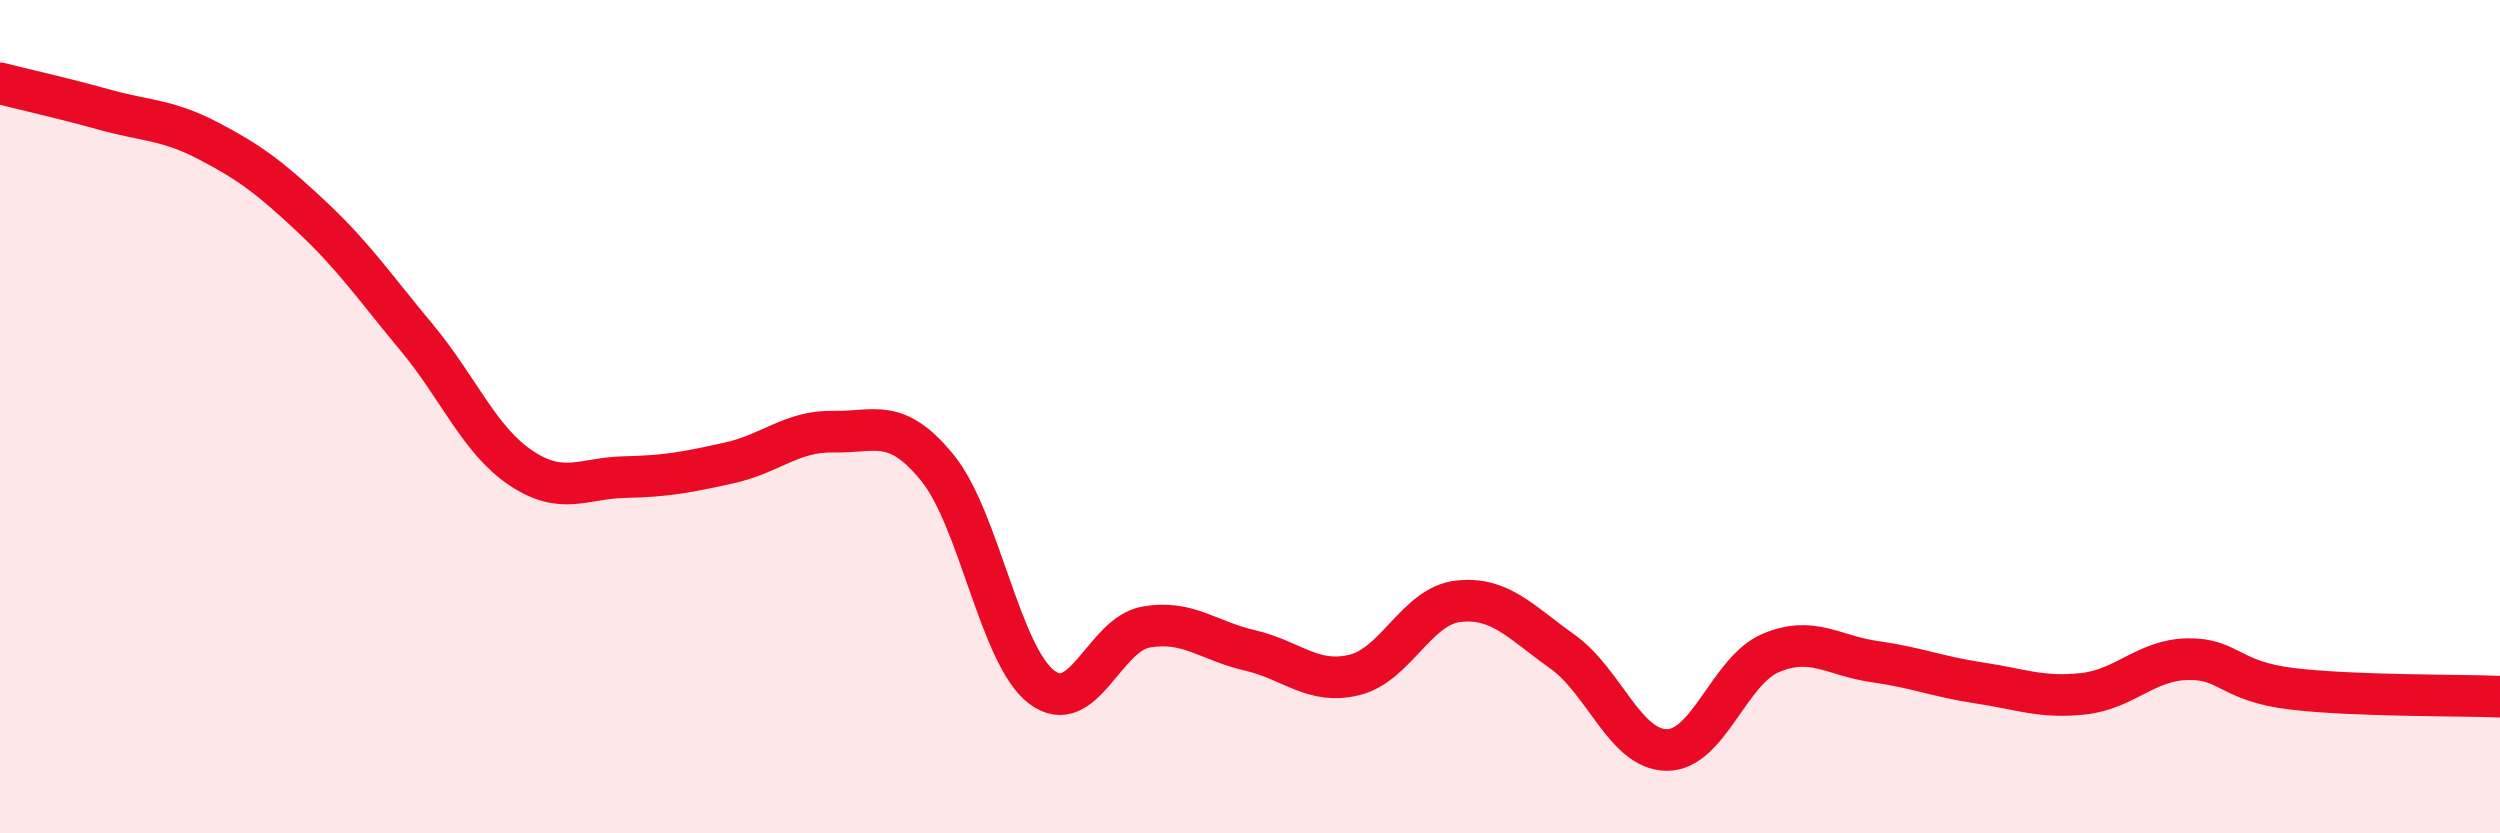 
    <svg width="60" height="20" viewBox="0 0 60 20" xmlns="http://www.w3.org/2000/svg">
      <path
        d="M 0,2 C 0.5,2.13 1.5,2.35 2.5,2.63 C 3.5,2.91 4,2.86 5,3.38 C 6,3.9 6.5,4.28 7.5,5.22 C 8.5,6.16 9,6.9 10,8.1 C 11,9.3 11.5,10.56 12.5,11.23 C 13.5,11.9 14,11.47 15,11.45 C 16,11.43 16.5,11.33 17.5,11.11 C 18.5,10.89 19,10.34 20,10.36 C 21,10.38 21.5,10 22.5,11.23 C 23.5,12.46 24,15.73 25,16.49 C 26,17.25 26.5,15.23 27.5,15.05 C 28.5,14.87 29,15.38 30,15.61 C 31,15.84 31.5,16.44 32.5,16.2 C 33.5,15.96 34,14.54 35,14.43 C 36,14.32 36.5,14.93 37.5,15.64 C 38.5,16.35 39,17.99 40,18 C 41,18.01 41.5,16.09 42.5,15.67 C 43.5,15.25 44,15.74 45,15.88 C 46,16.02 46.5,16.24 47.5,16.39 C 48.5,16.54 49,16.76 50,16.65 C 51,16.54 51.5,15.84 52.5,15.82 C 53.5,15.8 53.5,16.35 55,16.53 C 56.5,16.71 59,16.68 60,16.72L60 20L0 20Z"
        fill="#EB0A25"
        opacity="0.1"
        stroke-linecap="round"
        stroke-linejoin="round"
      />
      <path
        d="M 0,2 C 0.5,2.13 1.5,2.35 2.5,2.63 C 3.5,2.91 4,2.86 5,3.38 C 6,3.9 6.5,4.28 7.5,5.22 C 8.5,6.16 9,6.9 10,8.1 C 11,9.3 11.5,10.56 12.5,11.23 C 13.5,11.9 14,11.47 15,11.45 C 16,11.43 16.5,11.33 17.5,11.11 C 18.5,10.89 19,10.34 20,10.36 C 21,10.38 21.5,10 22.5,11.23 C 23.5,12.46 24,15.73 25,16.49 C 26,17.25 26.5,15.23 27.5,15.05 C 28.5,14.87 29,15.38 30,15.61 C 31,15.84 31.5,16.44 32.5,16.2 C 33.5,15.96 34,14.54 35,14.43 C 36,14.32 36.5,14.93 37.5,15.64 C 38.5,16.35 39,17.99 40,18 C 41,18.01 41.5,16.09 42.5,15.67 C 43.5,15.25 44,15.74 45,15.88 C 46,16.02 46.5,16.24 47.5,16.39 C 48.5,16.54 49,16.76 50,16.65 C 51,16.54 51.5,15.84 52.5,15.82 C 53.5,15.8 53.5,16.35 55,16.53 C 56.5,16.71 59,16.68 60,16.72"
        stroke="#EB0A25"
        stroke-width="1"
        fill="none"
        stroke-linecap="round"
        stroke-linejoin="round"
      />
    </svg>
  